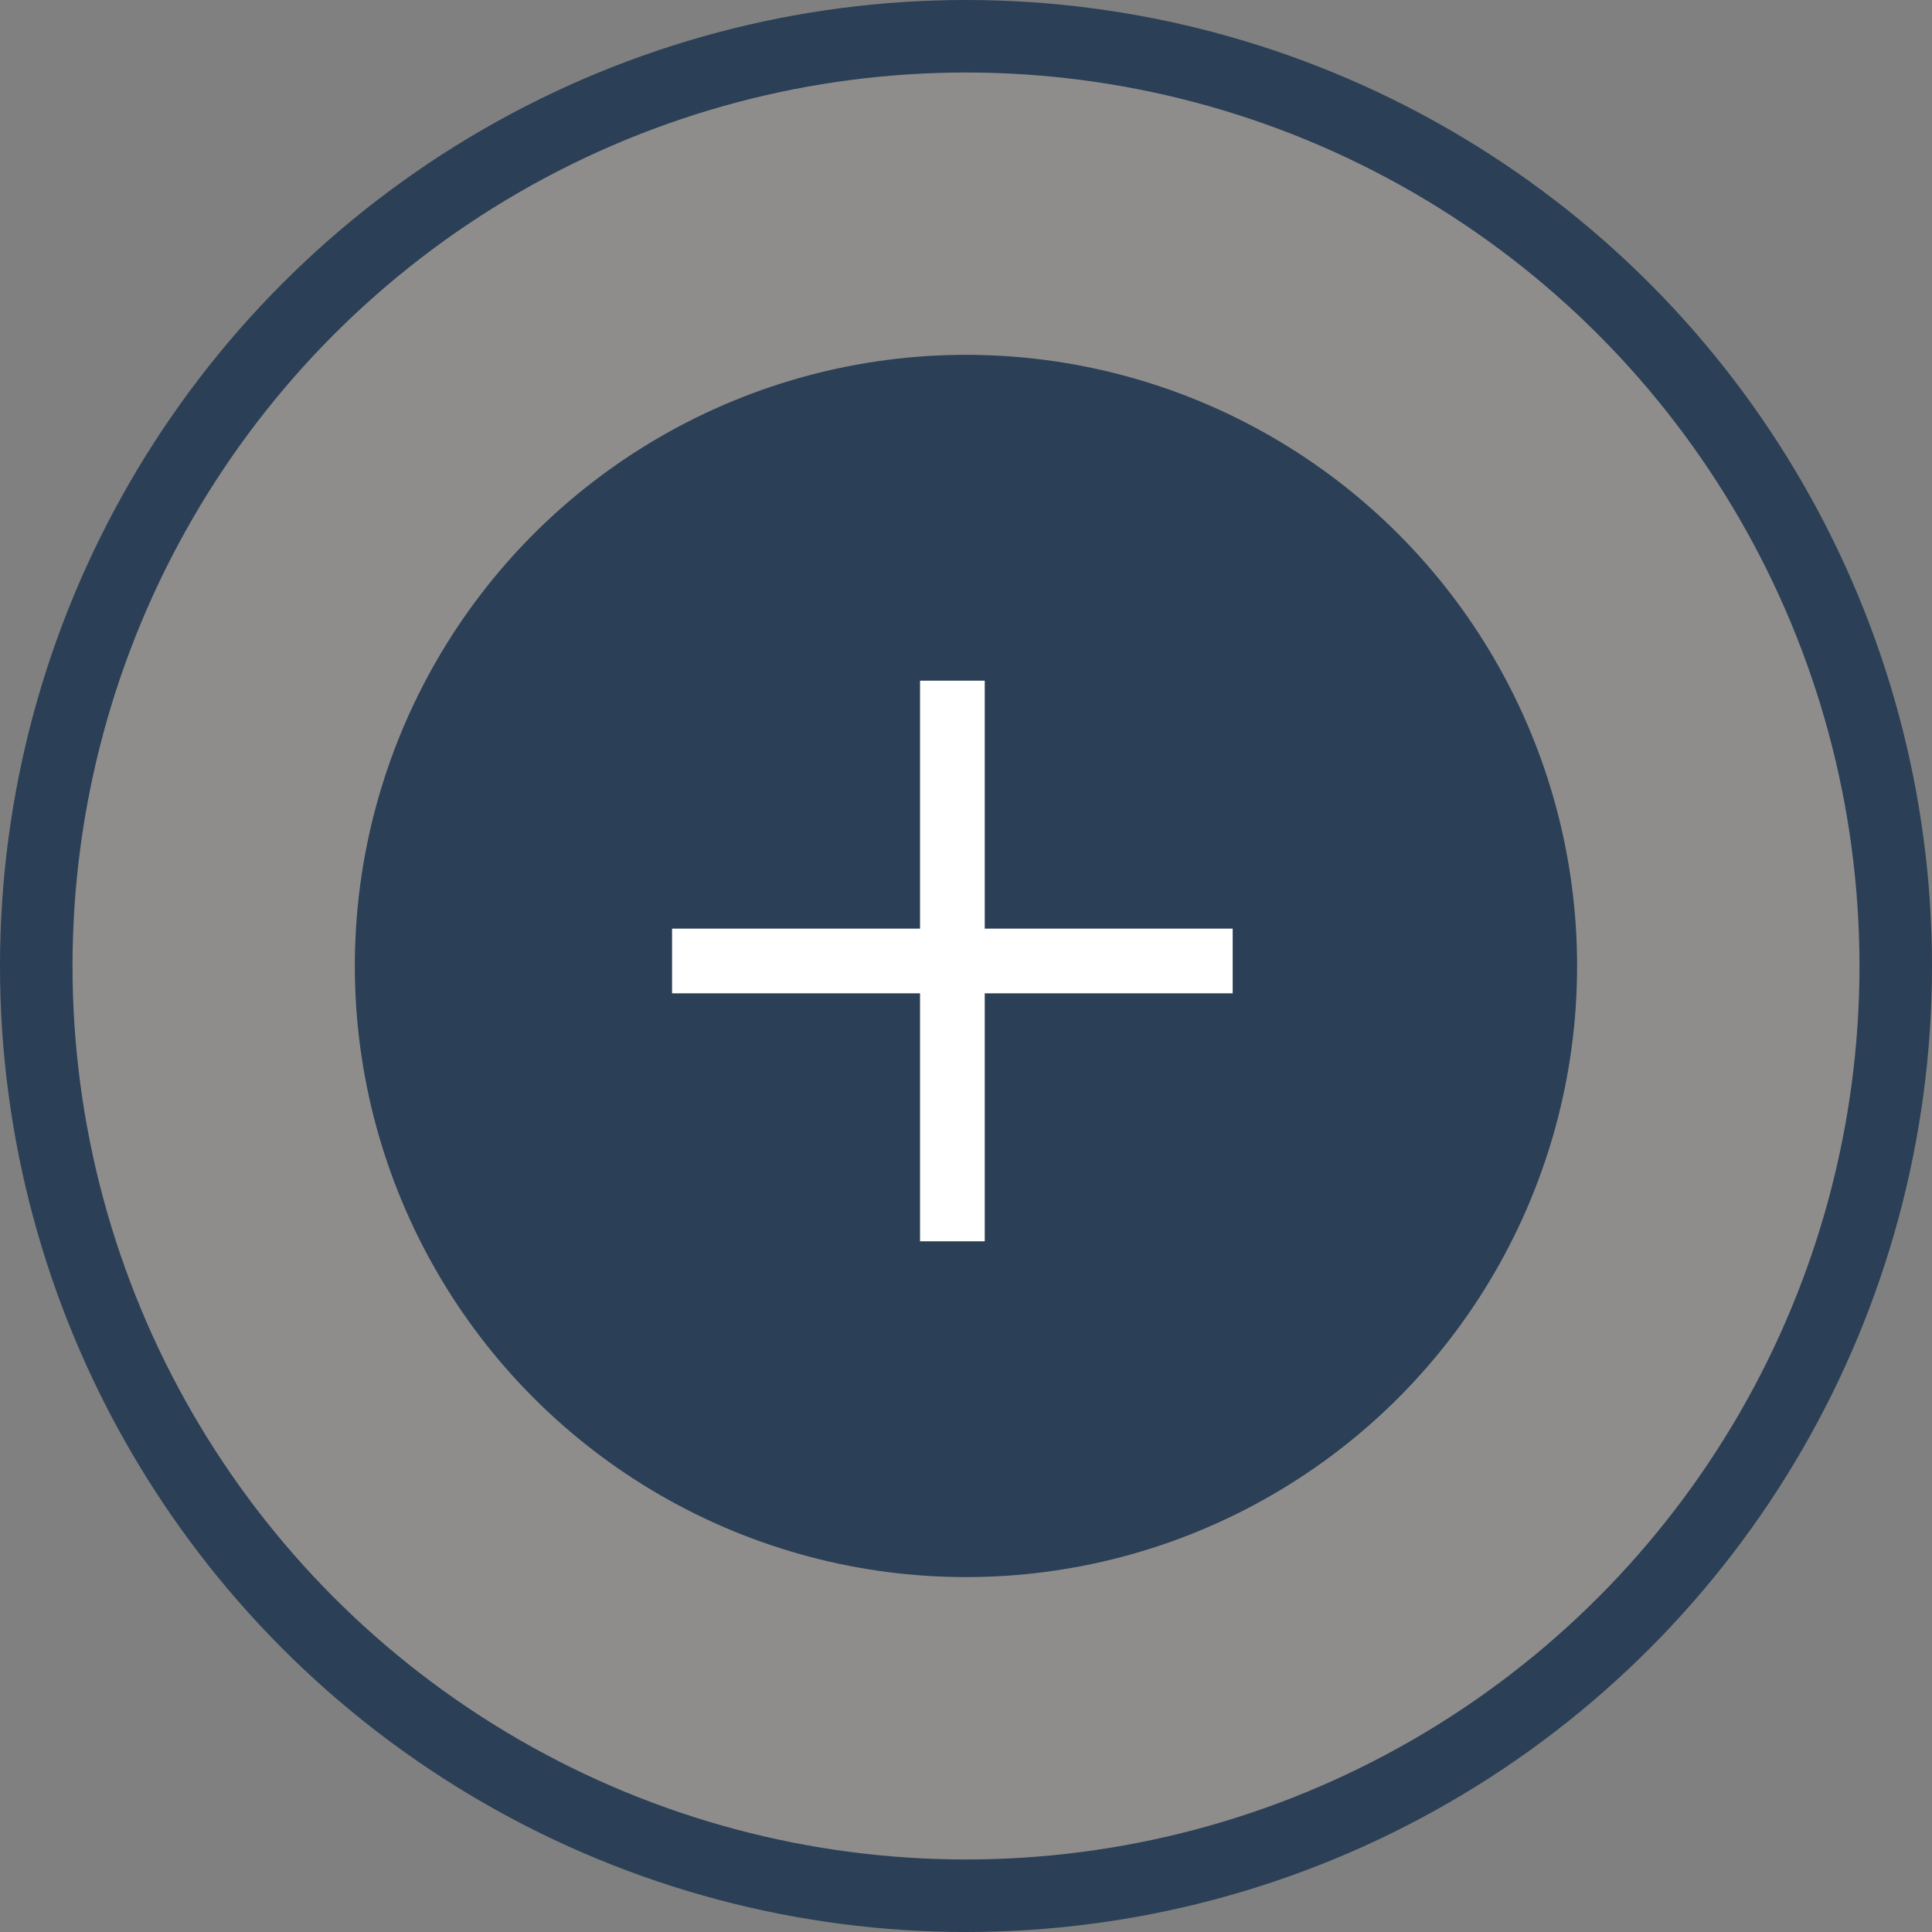 <?xml version="1.0" encoding="UTF-8"?> <svg xmlns="http://www.w3.org/2000/svg" width="56" height="56" viewBox="0 0 56 56" fill="none"><rect x="0" y="0" width="56" height="56" fill="#808080" stroke="none"/><circle cx="28" cy="28" r="26.949" fill="#E1DBD3" fill-opacity="0.15" stroke="#2B3F56" stroke-width="2.102"></circle><circle cx="27.999" cy="27.999" r="16.663" fill="#2B3F56" stroke="#2B3F56" stroke-width="2.102"></circle><path d="M28.543 20.667V19.73H26.668V20.667V26.917H20.418H19.48V28.792H20.418H26.668V35.042V35.98H28.543V35.042V28.792H34.793H35.73V26.917H34.793H28.543V20.667Z" fill="white"></path></svg> 